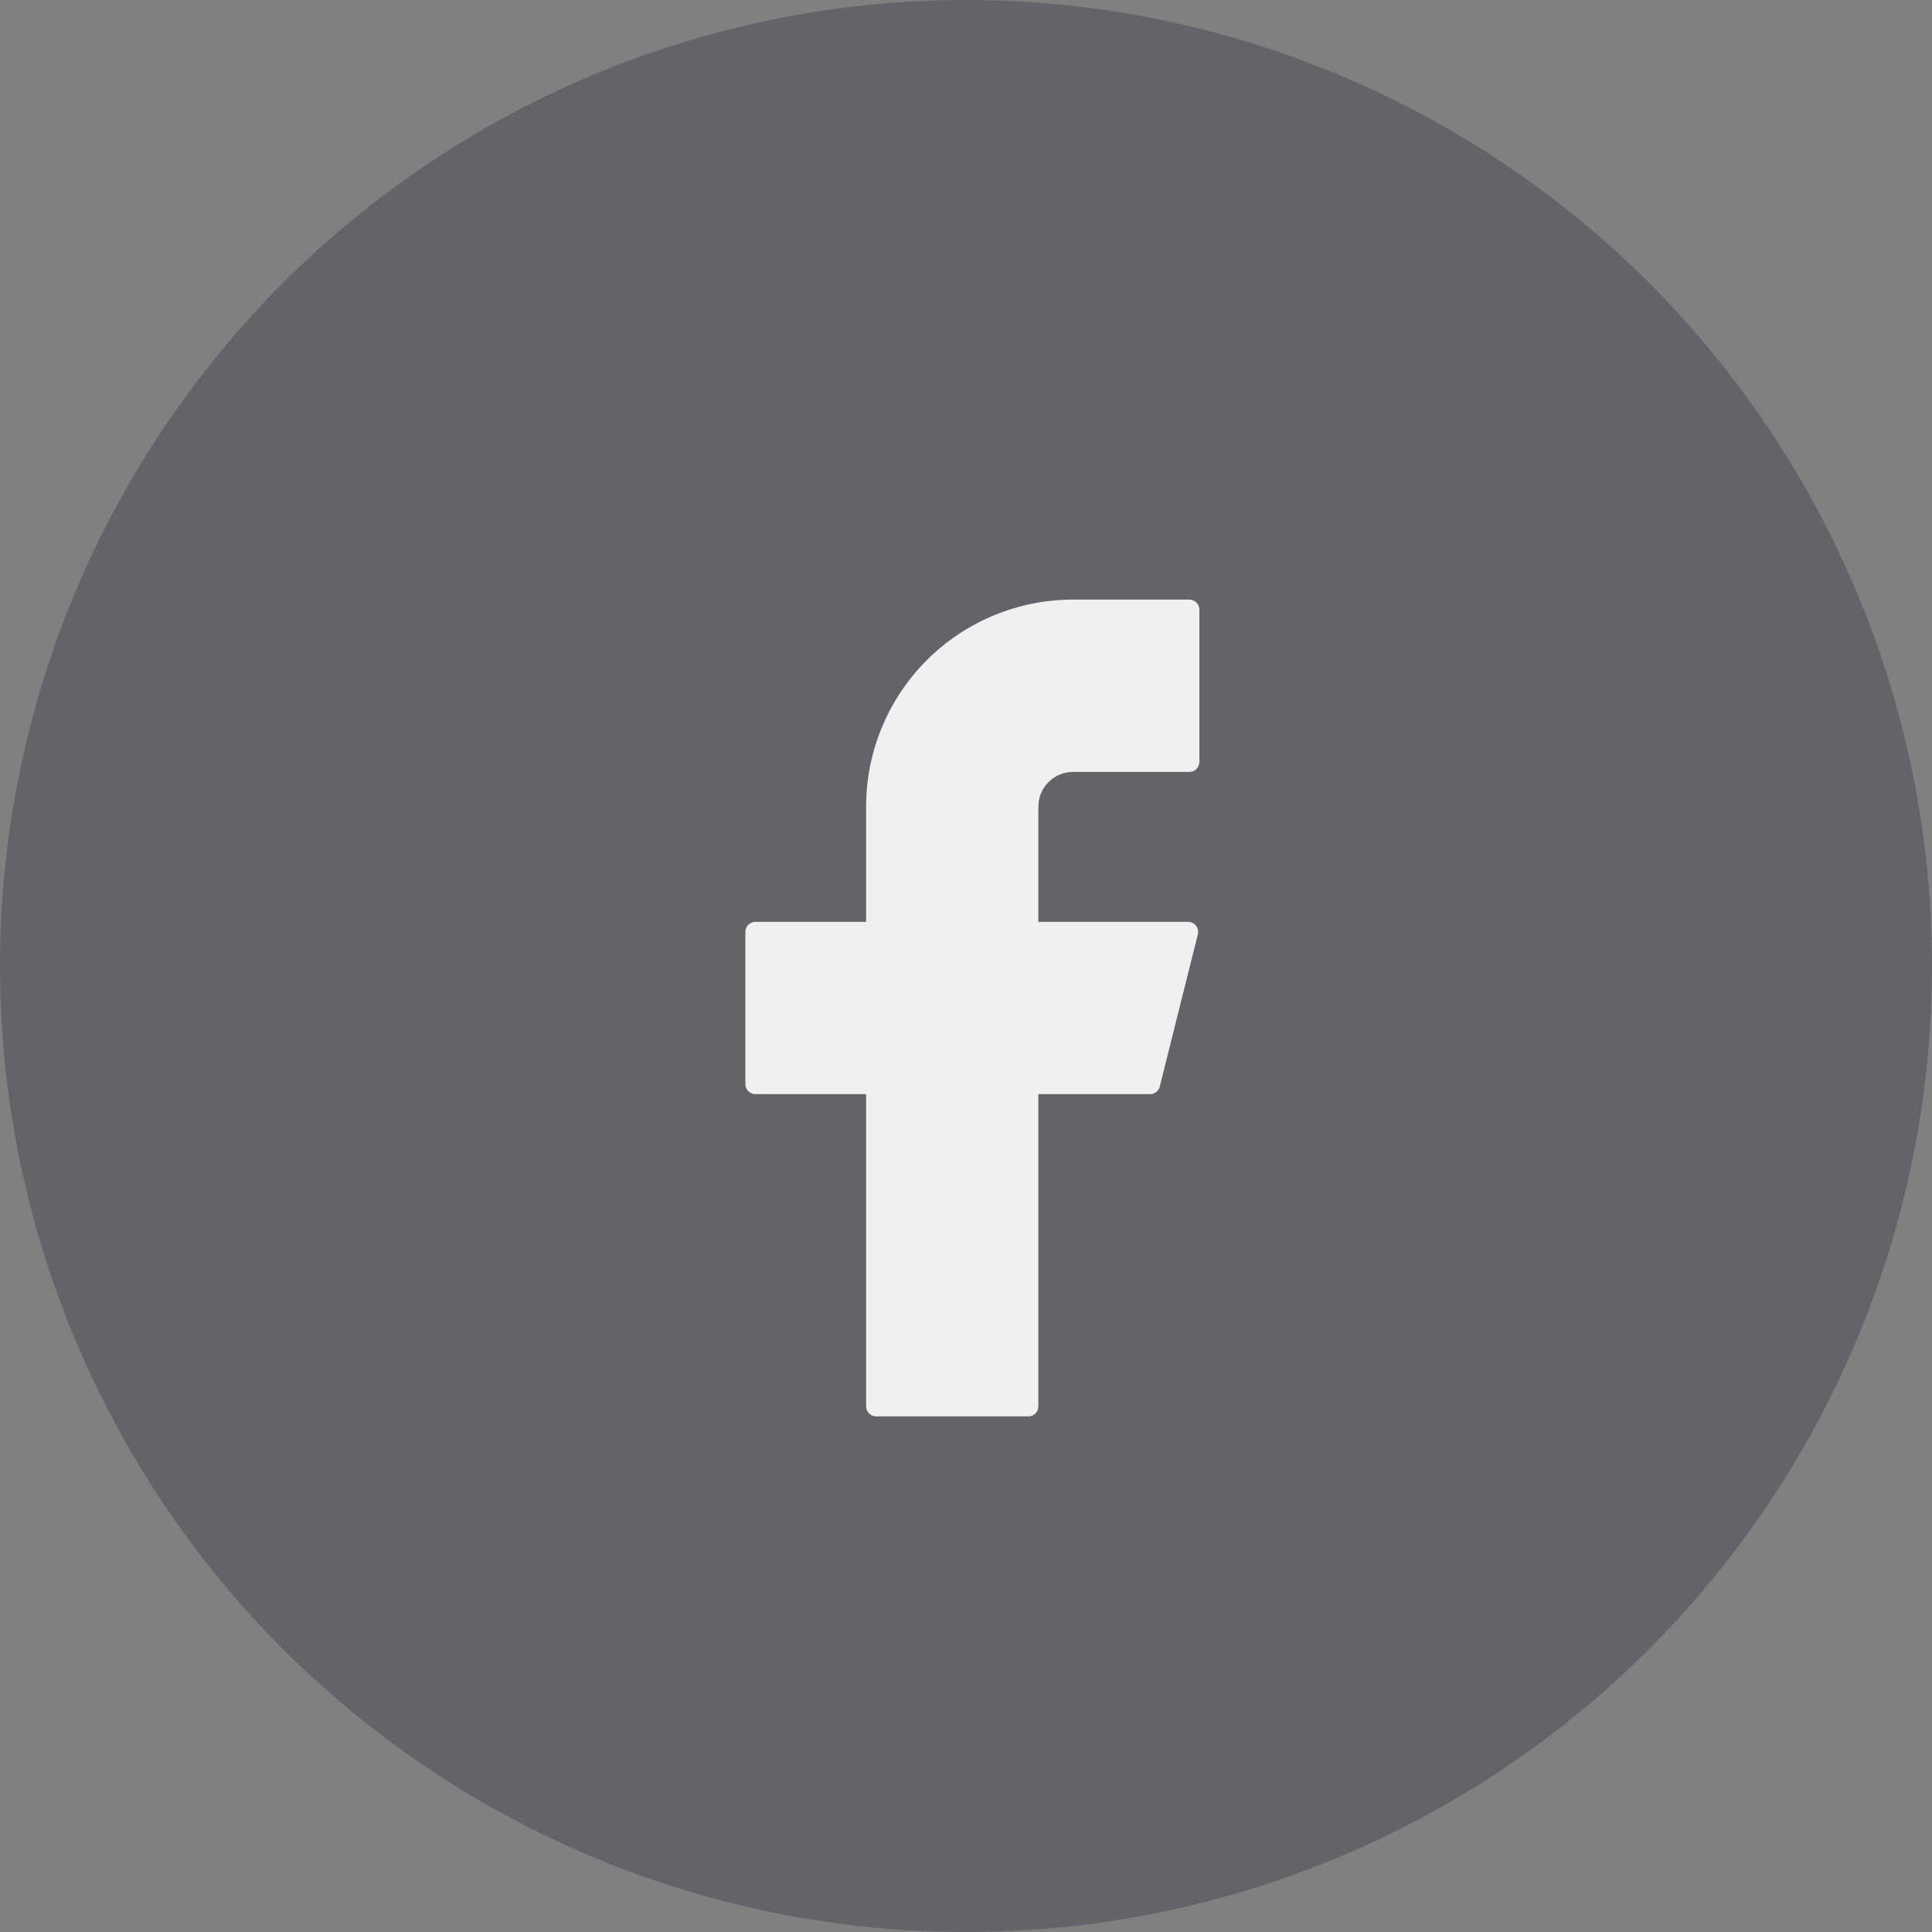 <?xml version="1.0" encoding="UTF-8"?>
<svg width="40px" height="40px" viewBox="0 0 40 40" version="1.1" xmlns="http://www.w3.org/2000/svg" xmlns:xlink="http://www.w3.org/1999/xlink">
    <rect x="0" y="0" width="40" height="40" fill="#808080" stroke="none"/>
    <title>ic_social_facebook_default</title>
    <g id="Page-1" stroke="none" stroke-width="1" fill="none" fill-rule="evenodd">
        <g id="Artboard" transform="translate(-428, -777)">
            <g id="ic_social_facebook_default" transform="translate(428, 777)">
                <circle id="rc_social_facebook_default" fill="#464955" opacity="0.5" cx="20" cy="20" r="20"></circle>
                <g id="Facebook" transform="translate(15.432, 12.414)" fill="#FFFFFF" fill-rule="nonzero" opacity="0.9">
                    <g id="Path">
                        <path d="M6.784,0 C5.648,0 4.558,0.452 3.755,1.255 C2.952,2.059 2.5,3.149 2.5,4.286 L2.5,6.672 L0.208,6.672 C0.093,6.672 0,6.765 0,6.88 L0,10.031 C0,10.146 0.093,10.239 0.208,10.239 L2.5,10.239 L2.5,16.703 C2.5,16.818 2.594,16.911 2.709,16.911 L5.858,16.911 C5.973,16.911 6.066,16.818 6.066,16.703 L6.066,10.239 L8.378,10.239 C8.474,10.239 8.557,10.174 8.58,10.082 L9.368,6.931 C9.4,6.799 9.301,6.672 9.165,6.672 L6.066,6.672 L6.066,4.286 C6.066,4.095 6.142,3.913 6.276,3.778 C6.411,3.643 6.593,3.568 6.784,3.568 L9.191,3.568 C9.307,3.568 9.4,3.474 9.4,3.359 L9.4,0.208 C9.4,0.093 9.307,0 9.191,0 L6.784,0 Z"></path>
                    </g>
                </g>
            </g>
        </g>
    </g>
</svg>